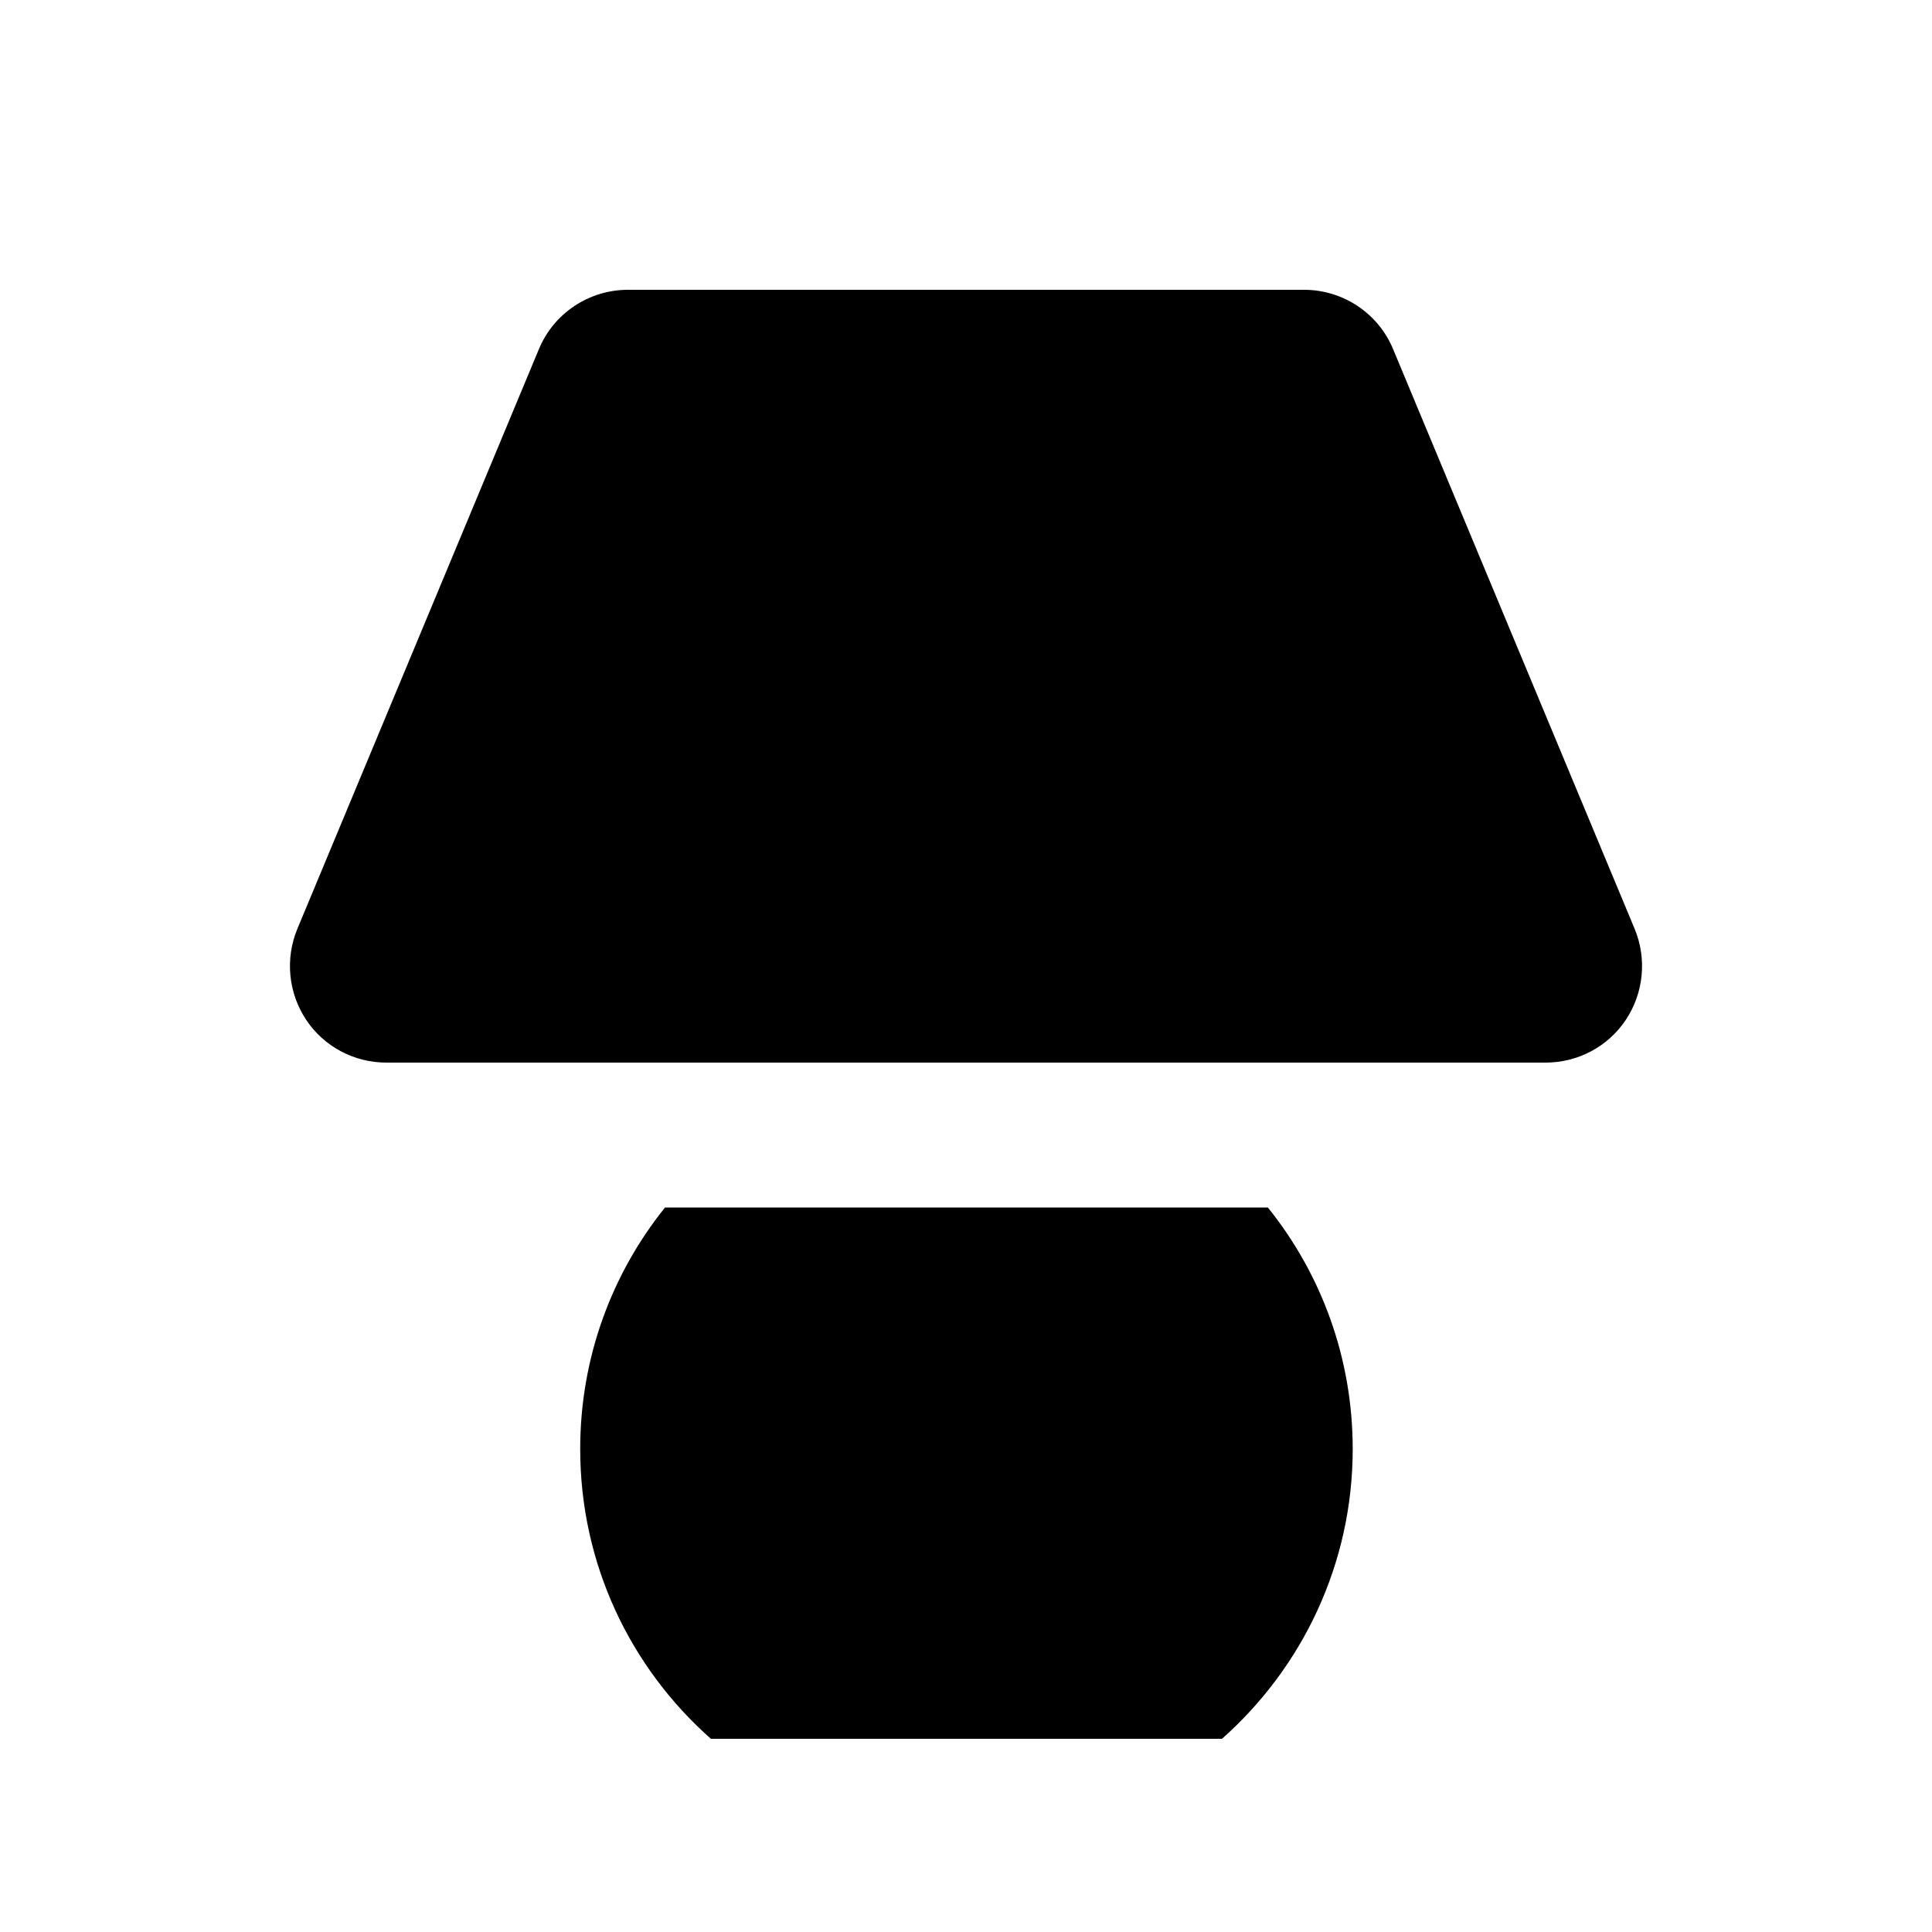 <svg xmlns="http://www.w3.org/2000/svg" viewBox="0 0 640 640"><!--! Font Awesome Pro 7.1.0 by @fontawesome - https://fontawesome.com License - https://fontawesome.com/license (Commercial License) Copyright 2025 Fonticons, Inc. --><path fill="currentColor" d="M178.5 115.7C183.4 103.8 195.1 96 208 96L432 96C444.9 96 456.6 103.8 461.5 115.7L541.5 307.7C545.6 317.6 544.5 328.9 538.6 337.8C532.7 346.7 522.7 352 512 352L128 352C117.3 352 107.3 346.7 101.4 337.8C95.5 328.9 94.4 317.6 98.5 307.7L178.5 115.7zM220.1 400L420 400C437.6 421.9 448.1 449.7 448.1 480C448.1 518.2 431.3 552.5 404.8 576L235.5 576C208.9 552.5 192.2 518.2 192.2 480C192.2 449.7 202.7 421.9 220.3 400z"/></svg>